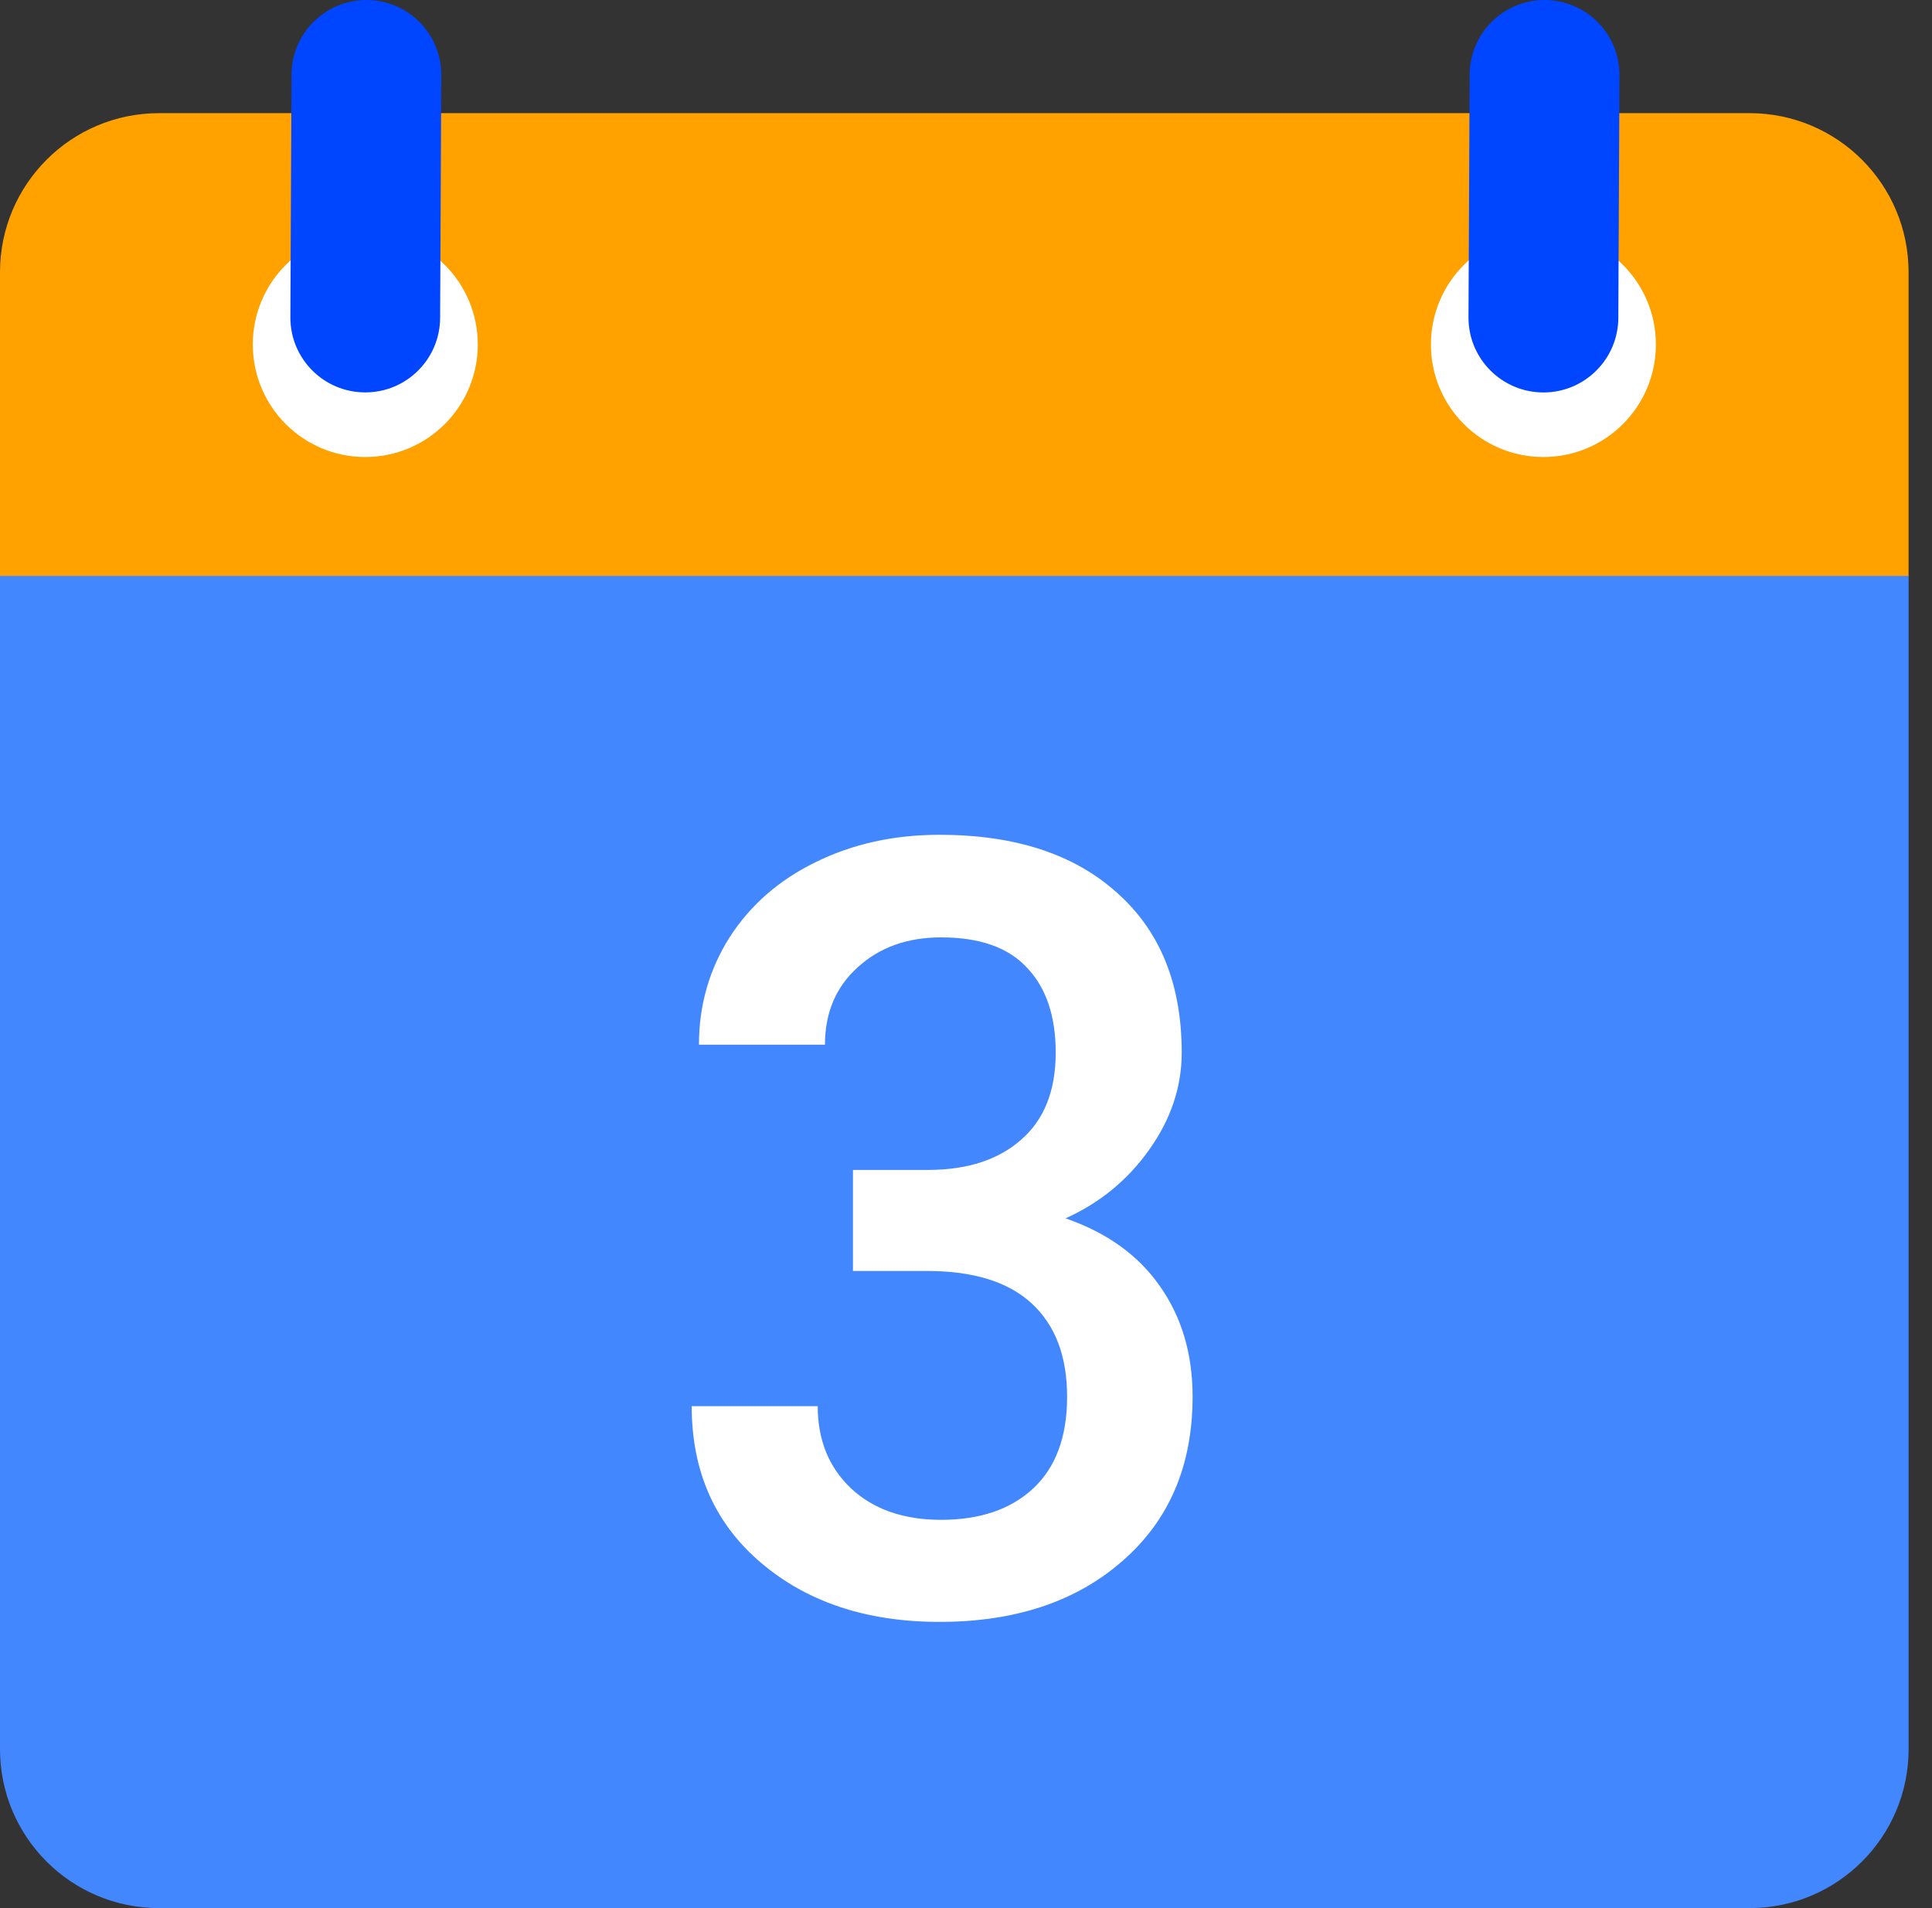 <?xml version="1.0" encoding="UTF-8"?>
<svg xmlns="http://www.w3.org/2000/svg" width="81" height="80" viewBox="0 0 81 80" fill="none">
  <rect x="0" y="0" width="81" height="80" fill="#333333" stroke="none"/>
  <path d="M0 24.137V73.332C0 77.016 2.982 80 6.668 80H73.35C77.033 80 80.019 77.016 80.019 73.332V24.137H0Z" fill="#4387FF"></path>
  <path d="M73.35 4.744H6.668C2.986 4.744 0 7.73 0 11.413V24.147H80.018V11.413C80.018 7.73 77.033 4.744 73.35 4.744Z" fill="#FFA200"></path>
  <path d="M69.424 14.443C69.424 17.049 67.314 19.161 64.707 19.161C62.101 19.161 59.992 17.049 59.992 14.443C59.992 11.838 62.103 9.726 64.707 9.726C67.314 9.726 69.424 11.838 69.424 14.443Z" fill="white"></path>
  <path d="M20.031 14.443C20.031 17.049 17.918 19.161 15.313 19.161C12.709 19.161 10.599 17.049 10.599 14.443C10.599 11.838 12.71 9.726 15.313 9.726C17.917 9.726 20.031 11.838 20.031 14.443Z" fill="white"></path>
  <path d="M64.755 0C63.023 0 61.616 1.404 61.616 3.139L61.567 13.315C61.567 15.048 62.974 16.454 64.71 16.454C66.442 16.454 67.849 15.048 67.849 13.315L67.897 3.139C67.897 1.404 66.49 0 64.755 0Z" fill="#0045FF"></path>
  <path d="M15.362 0C13.63 0 12.223 1.404 12.223 3.139L12.174 13.313C12.174 15.047 13.581 16.452 15.313 16.452C17.049 16.452 18.452 15.047 18.452 13.313L18.501 3.137C18.501 1.404 17.097 0 15.362 0Z" fill="#0045FF"></path>
  <path d="M35.761 49.051H38.978C40.601 49.037 41.884 48.61 42.826 47.772C43.783 46.934 44.261 45.721 44.261 44.132C44.261 42.603 43.862 41.419 43.065 40.581C42.283 39.728 41.08 39.301 39.456 39.301C38.036 39.301 36.87 39.721 35.956 40.559C35.044 41.382 34.587 42.463 34.587 43.801H29.304C29.304 42.154 29.732 40.654 30.587 39.301C31.456 37.949 32.659 36.897 34.196 36.147C35.746 35.382 37.478 35 39.391 35C42.551 35 45.029 35.809 46.826 37.426C48.638 39.029 49.544 41.265 49.544 44.132C49.544 45.574 49.087 46.934 48.174 48.213C47.275 49.478 46.109 50.434 44.674 51.081C46.413 51.684 47.732 52.632 48.63 53.926C49.544 55.221 50 56.765 50 58.559C50 61.441 49.022 63.735 47.065 65.441C45.123 67.147 42.565 68 39.391 68C36.348 68 33.855 67.177 31.913 65.529C29.971 63.882 29 61.691 29 58.956H34.283C34.283 60.368 34.746 61.515 35.674 62.397C36.616 63.279 37.877 63.721 39.456 63.721C41.094 63.721 42.384 63.279 43.326 62.397C44.268 61.515 44.739 60.235 44.739 58.559C44.739 56.868 44.246 55.566 43.261 54.654C42.275 53.743 40.812 53.287 38.87 53.287H35.761V49.051Z" fill="white"></path>
</svg>

